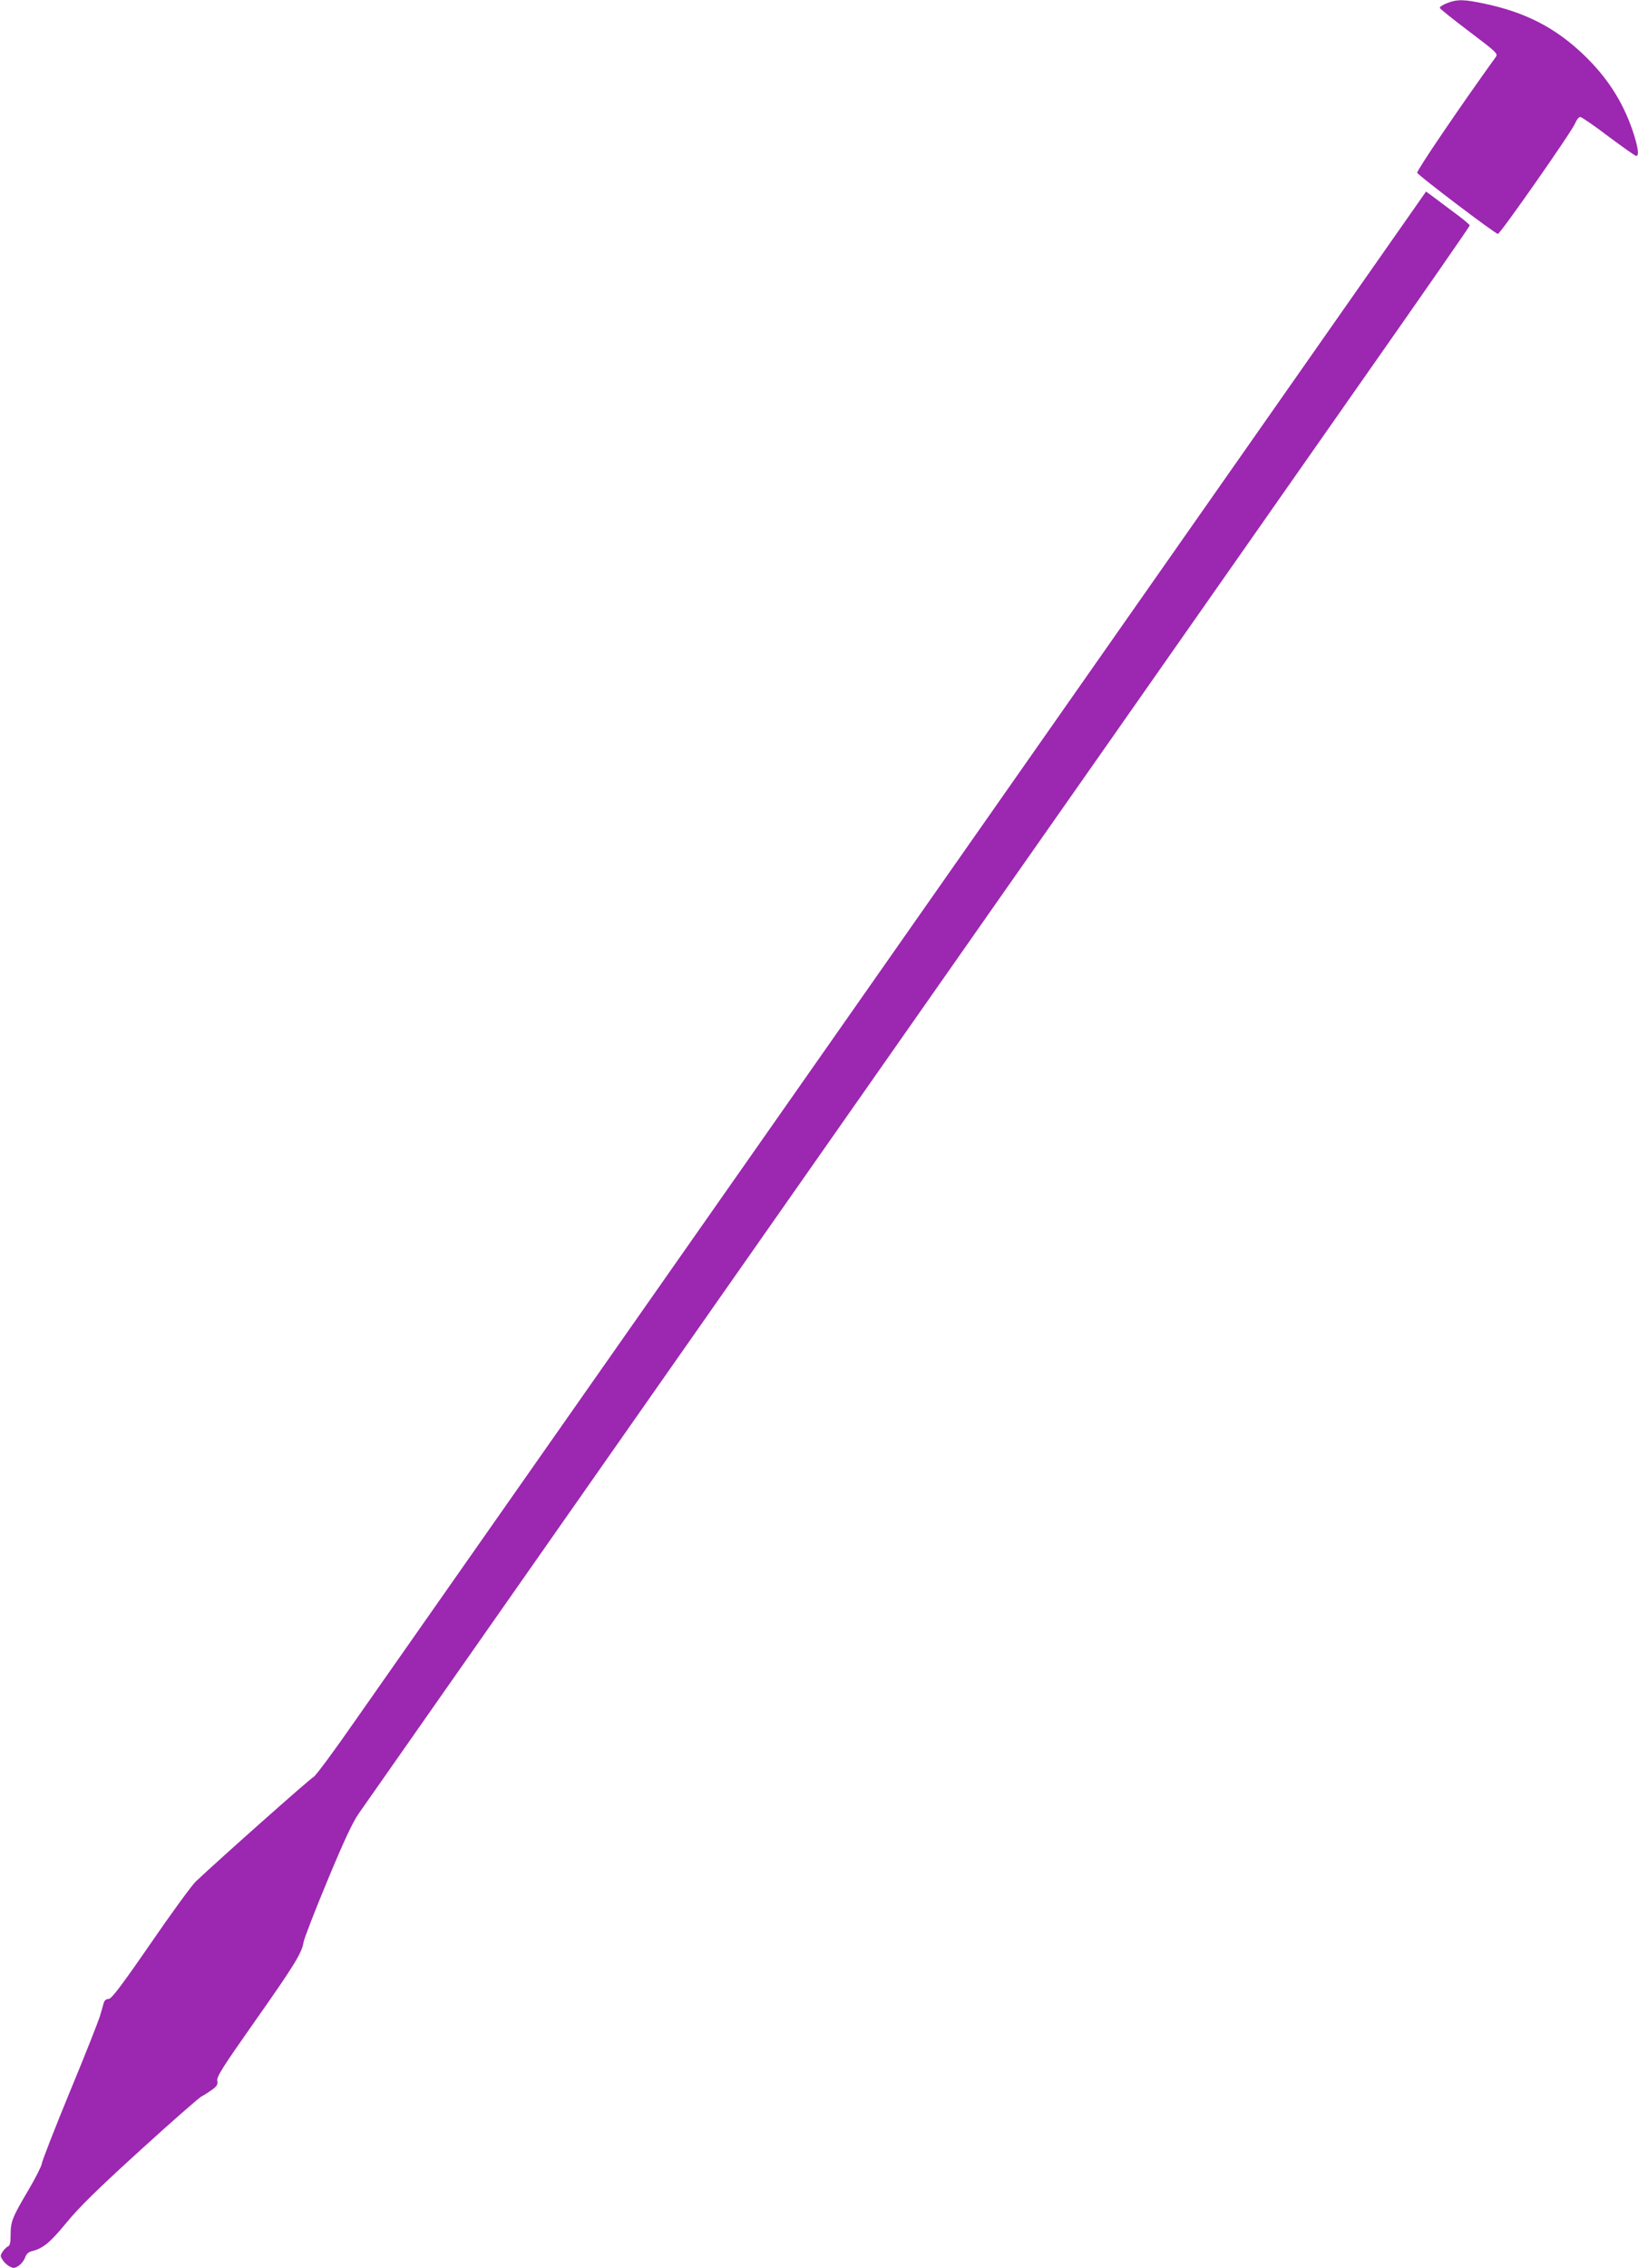 <?xml version="1.0" standalone="no"?>
<!DOCTYPE svg PUBLIC "-//W3C//DTD SVG 20010904//EN"
 "http://www.w3.org/TR/2001/REC-SVG-20010904/DTD/svg10.dtd">
<svg version="1.0" xmlns="http://www.w3.org/2000/svg"
 width="925pt" height="1280pt" viewBox="0 0 925 1280"
 preserveAspectRatio="xMidYMid meet">
<g transform="translate(0,1280) scale(0.1,-0.1)"
fill="#9c27b0" stroke="none">
<path d="M8171 12782 c-23 -9 -42 -21 -40 -27 1 -5 76 -65 166 -133 150 -113
163 -125 151 -142 -204 -283 -449 -644 -445 -655 7 -16 441 -345 456 -345 13
0 417 577 436 624 8 20 21 36 29 36 7 0 79 -49 159 -110 81 -60 151 -110 157
-110 18 0 10 53 -21 145 -56 163 -144 300 -276 426 -160 153 -328 239 -558
288 -118 25 -156 26 -214 3z"/>
<path d="M7218 10527 c-763 -1090 -4693 -6697 -5211 -7435 -120 -173 -227
-317 -237 -320 -16 -6 -543 -474 -665 -590 -22 -21 -137 -178 -255 -350 -167
-242 -220 -311 -236 -312 -14 0 -24 -8 -28 -22 -4 -13 -13 -45 -21 -73 -8 -27
-84 -221 -171 -430 -86 -209 -157 -391 -158 -405 -2 -14 -35 -80 -74 -146 -92
-155 -102 -180 -102 -254 0 -44 -4 -62 -14 -66 -8 -3 -22 -17 -31 -30 -14 -22
-14 -26 0 -47 8 -13 26 -30 40 -37 21 -11 28 -10 50 4 15 10 31 31 37 47 6 19
19 31 36 35 65 16 103 47 197 161 74 90 174 188 418 410 177 161 333 298 347
304 14 7 40 24 58 37 27 20 33 29 29 51 -4 22 31 77 211 333 222 315 266 386
276 447 3 20 63 176 134 346 93 224 142 329 177 380 65 93 3013 4301 3265
4660 108 154 554 791 992 1415 437 624 1070 1528 1406 2007 337 480 612 876
612 881 0 4 -39 37 -87 72 -48 36 -103 77 -123 92 l-37 27 -835 -1192z"/>
</g>
</svg>
